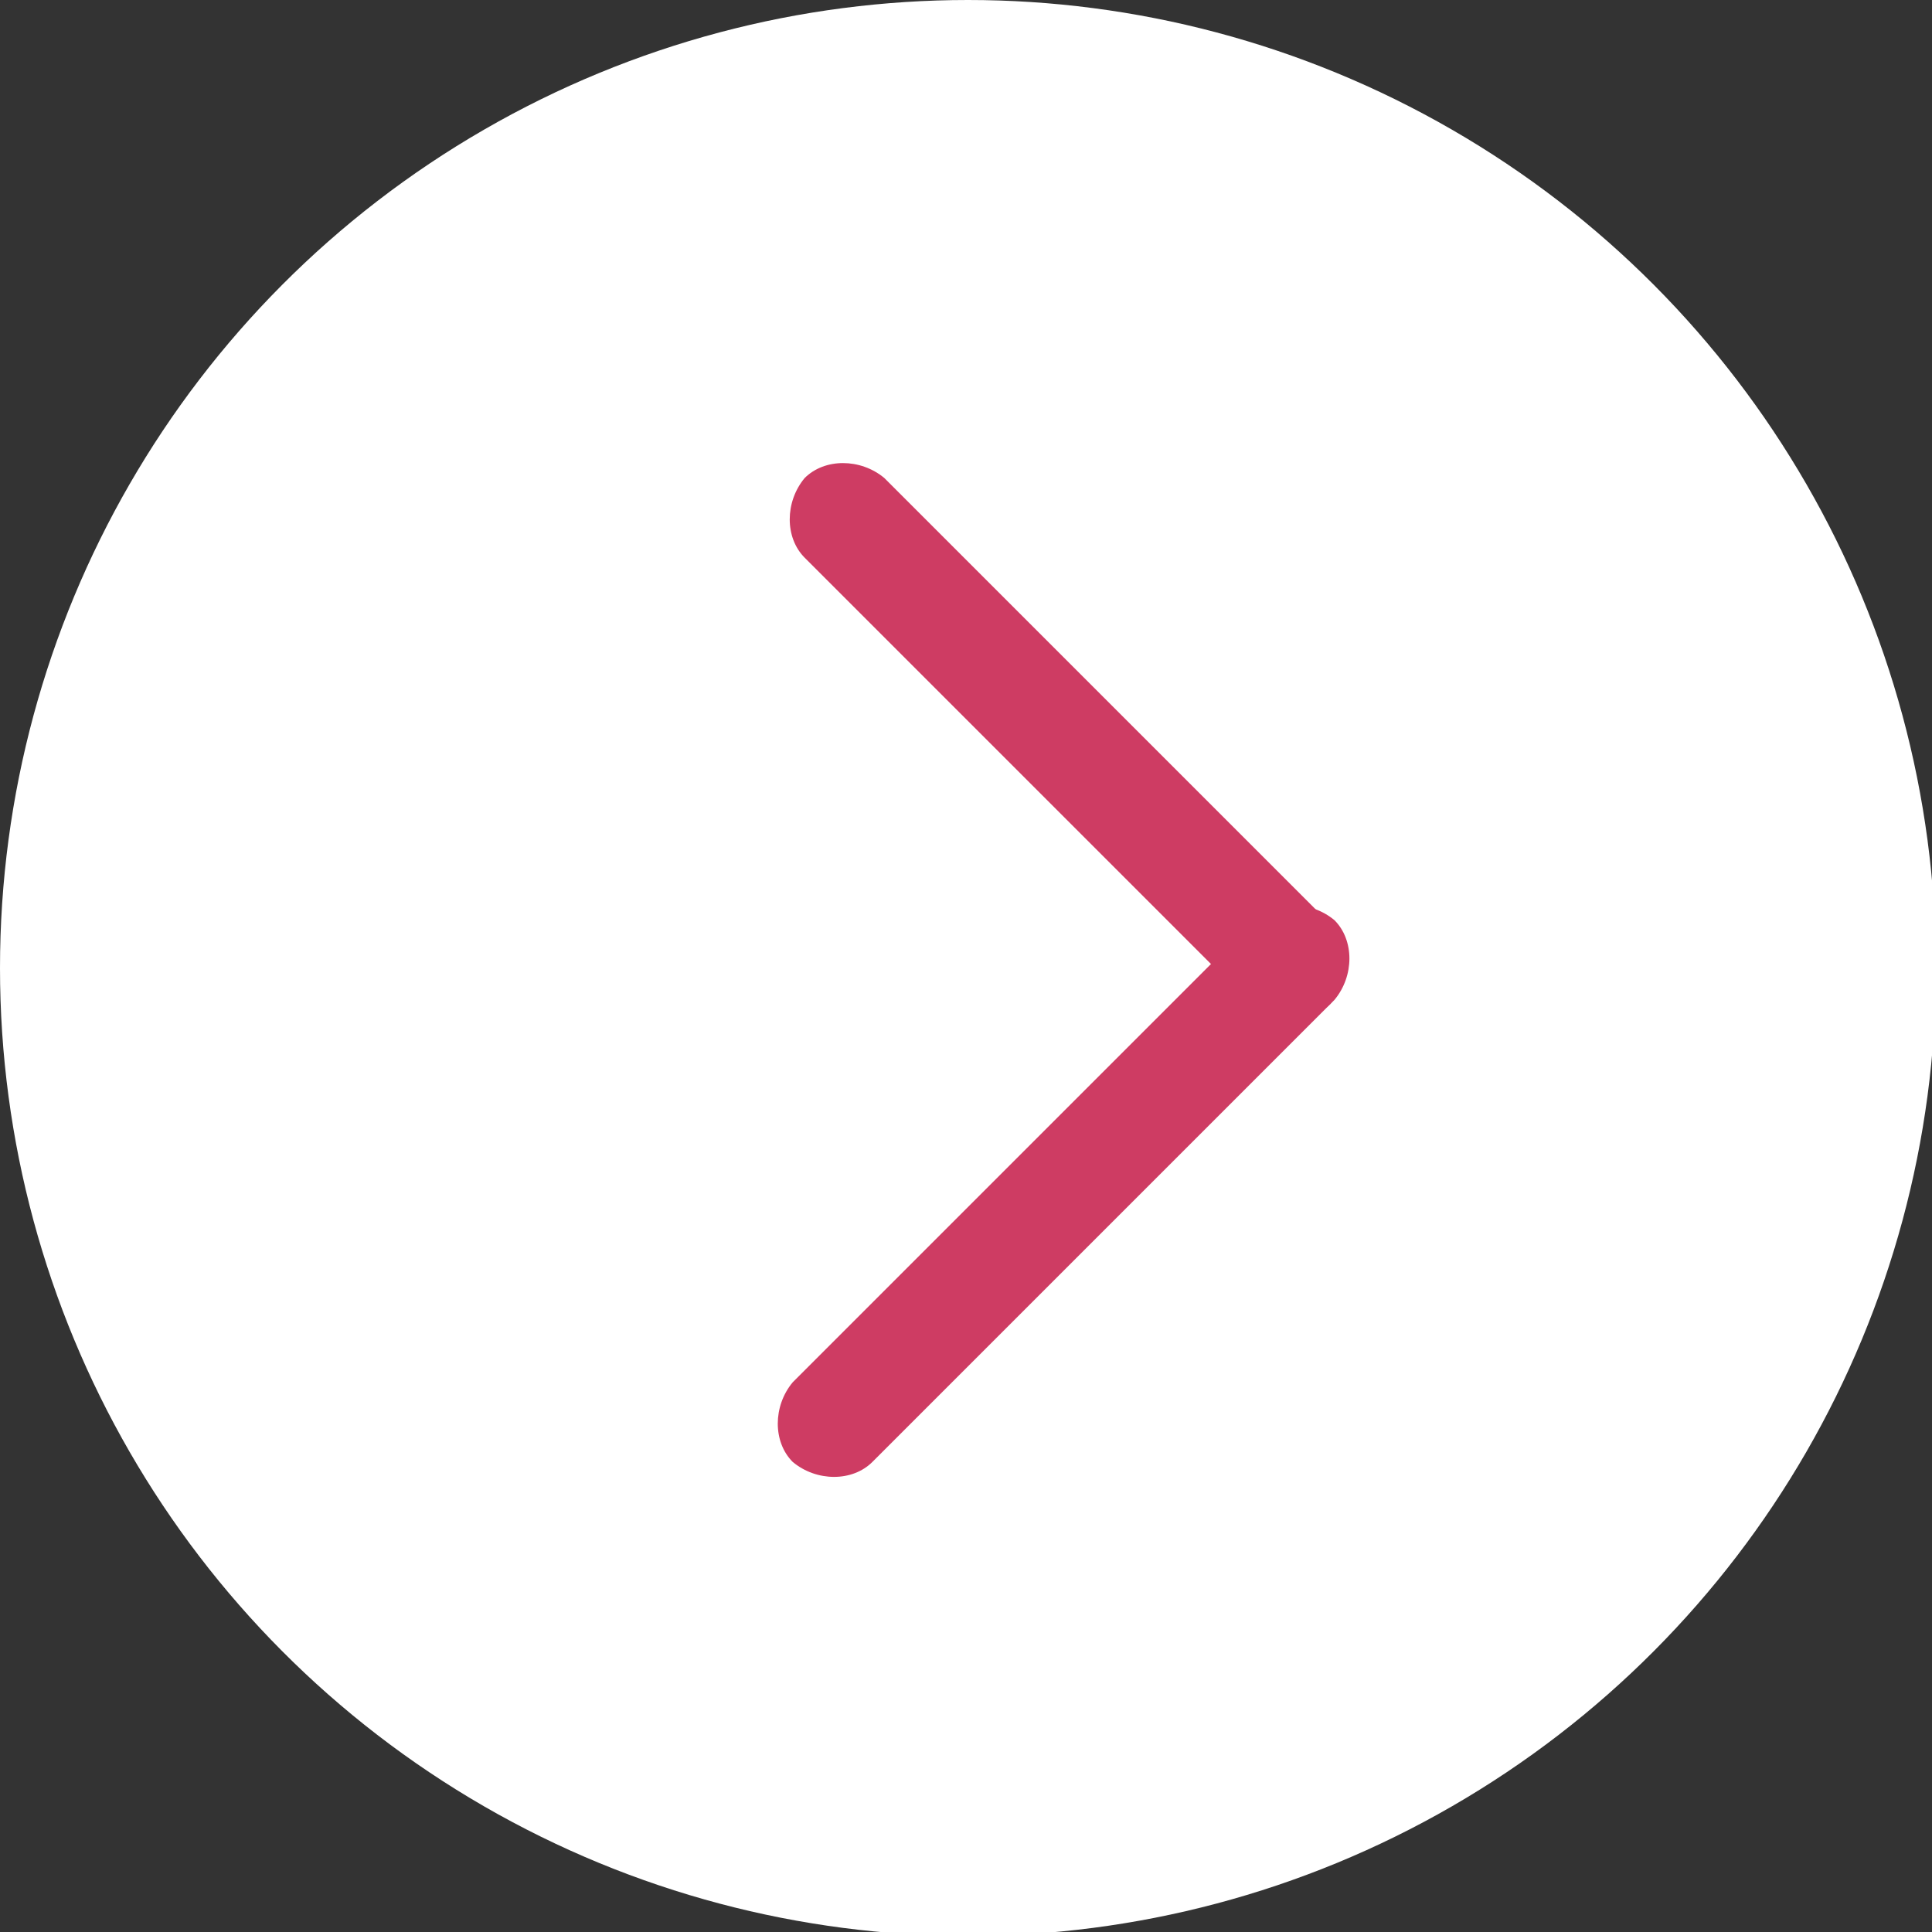 <?xml version="1.0" encoding="UTF-8"?>
<svg id="_レイヤー_2" data-name="レイヤー 2" xmlns="http://www.w3.org/2000/svg" viewBox="0 0 4.85 4.85">
  <rect x="0" y="0" width="4.85" height="4.85" fill="#333333" stroke="none"/>
  <defs>
    <style>
      .cls-1 {
        fill: #ce3c63;
      }

      .cls-1, .cls-2 {
        stroke-width: 0px;
      }

      .cls-2 {
        fill: #fff;
      }
    </style>
  </defs>
  <g id="_レイヤー_1-2" data-name="レイヤー 1">
    <g id="_グループ_244" data-name="グループ 244">
      <g id="_グループ_175-2" data-name="グループ 175-2">
        <g id="_楕円形_2-4" data-name="楕円形 2-4">
          <circle class="cls-2" cx="2.43" cy="2.43" r="2.43"/>
        </g>
        <g id="_グループ_43-4" data-name="グループ 43-4">
          <path id="_長方形_17-4" data-name="長方形 17-4" class="cls-1" d="m1.99,3.67h0c-.05-.05-.05-.14,0-.2l1.16-1.16c.05-.05.14-.05.2,0h0c.05.05.05.14,0,.2l-1.16,1.16c-.05.05-.14.05-.2,0Z"/>
          <path id="_長方形_18-4" data-name="長方形 18-4" class="cls-1" d="m2.02,1.2h0c.05-.05.14-.05.2,0l1.12,1.12c.05.05.05.14,0,.2h0c-.05.05-.14.05-.2,0l-1.12-1.12c-.05-.05-.05-.14,0-.2Z"/>
        </g>
      </g>
    </g>
  </g>
</svg>